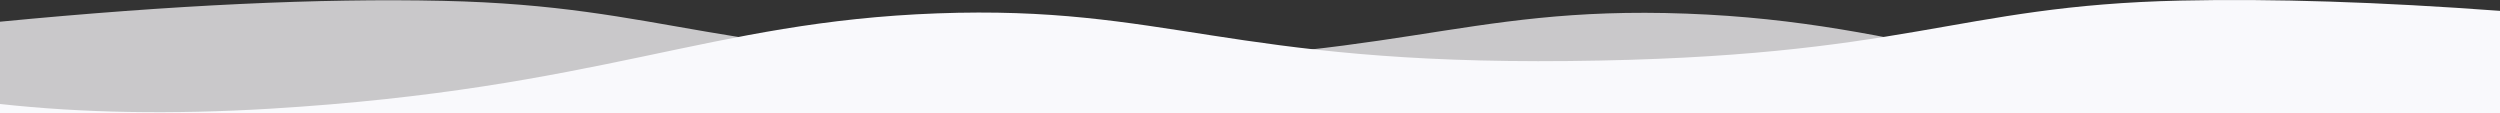 <svg width="1680" height="76" xmlns="http://www.w3.org/2000/svg"><rect width="100%" height="100%" fill="#333333" stroke="none"/><g fill-rule="nonzero" fill="none"><path d="M1680 75.33c-31.46.661-64.357-.044-98.69-2.117-222.575-13.433-294.46-58.417-448.173-64.059-153.713-5.64-195.844 34.382-424.584 32.03C479.812 38.832 450.336 3.972 297.618.564 215.088-1.279 115.882 3.395 0 14.586V76h1680v-.67z" fill="#FAF9FC" opacity=".75"/><path d="M0 69.883c55.28 6.079 115.842 7.132 181.685 3.158C404.26 59.607 476.145 14.623 629.858 8.98c153.713-5.64 195.843 34.382 424.584 32.03 228.74-2.352 258.216-37.212 410.935-40.62 62.1-1.386 133.64.917 214.623 6.91V76H0v-6.117z" fill="#F9F9FC"/></g></svg>
